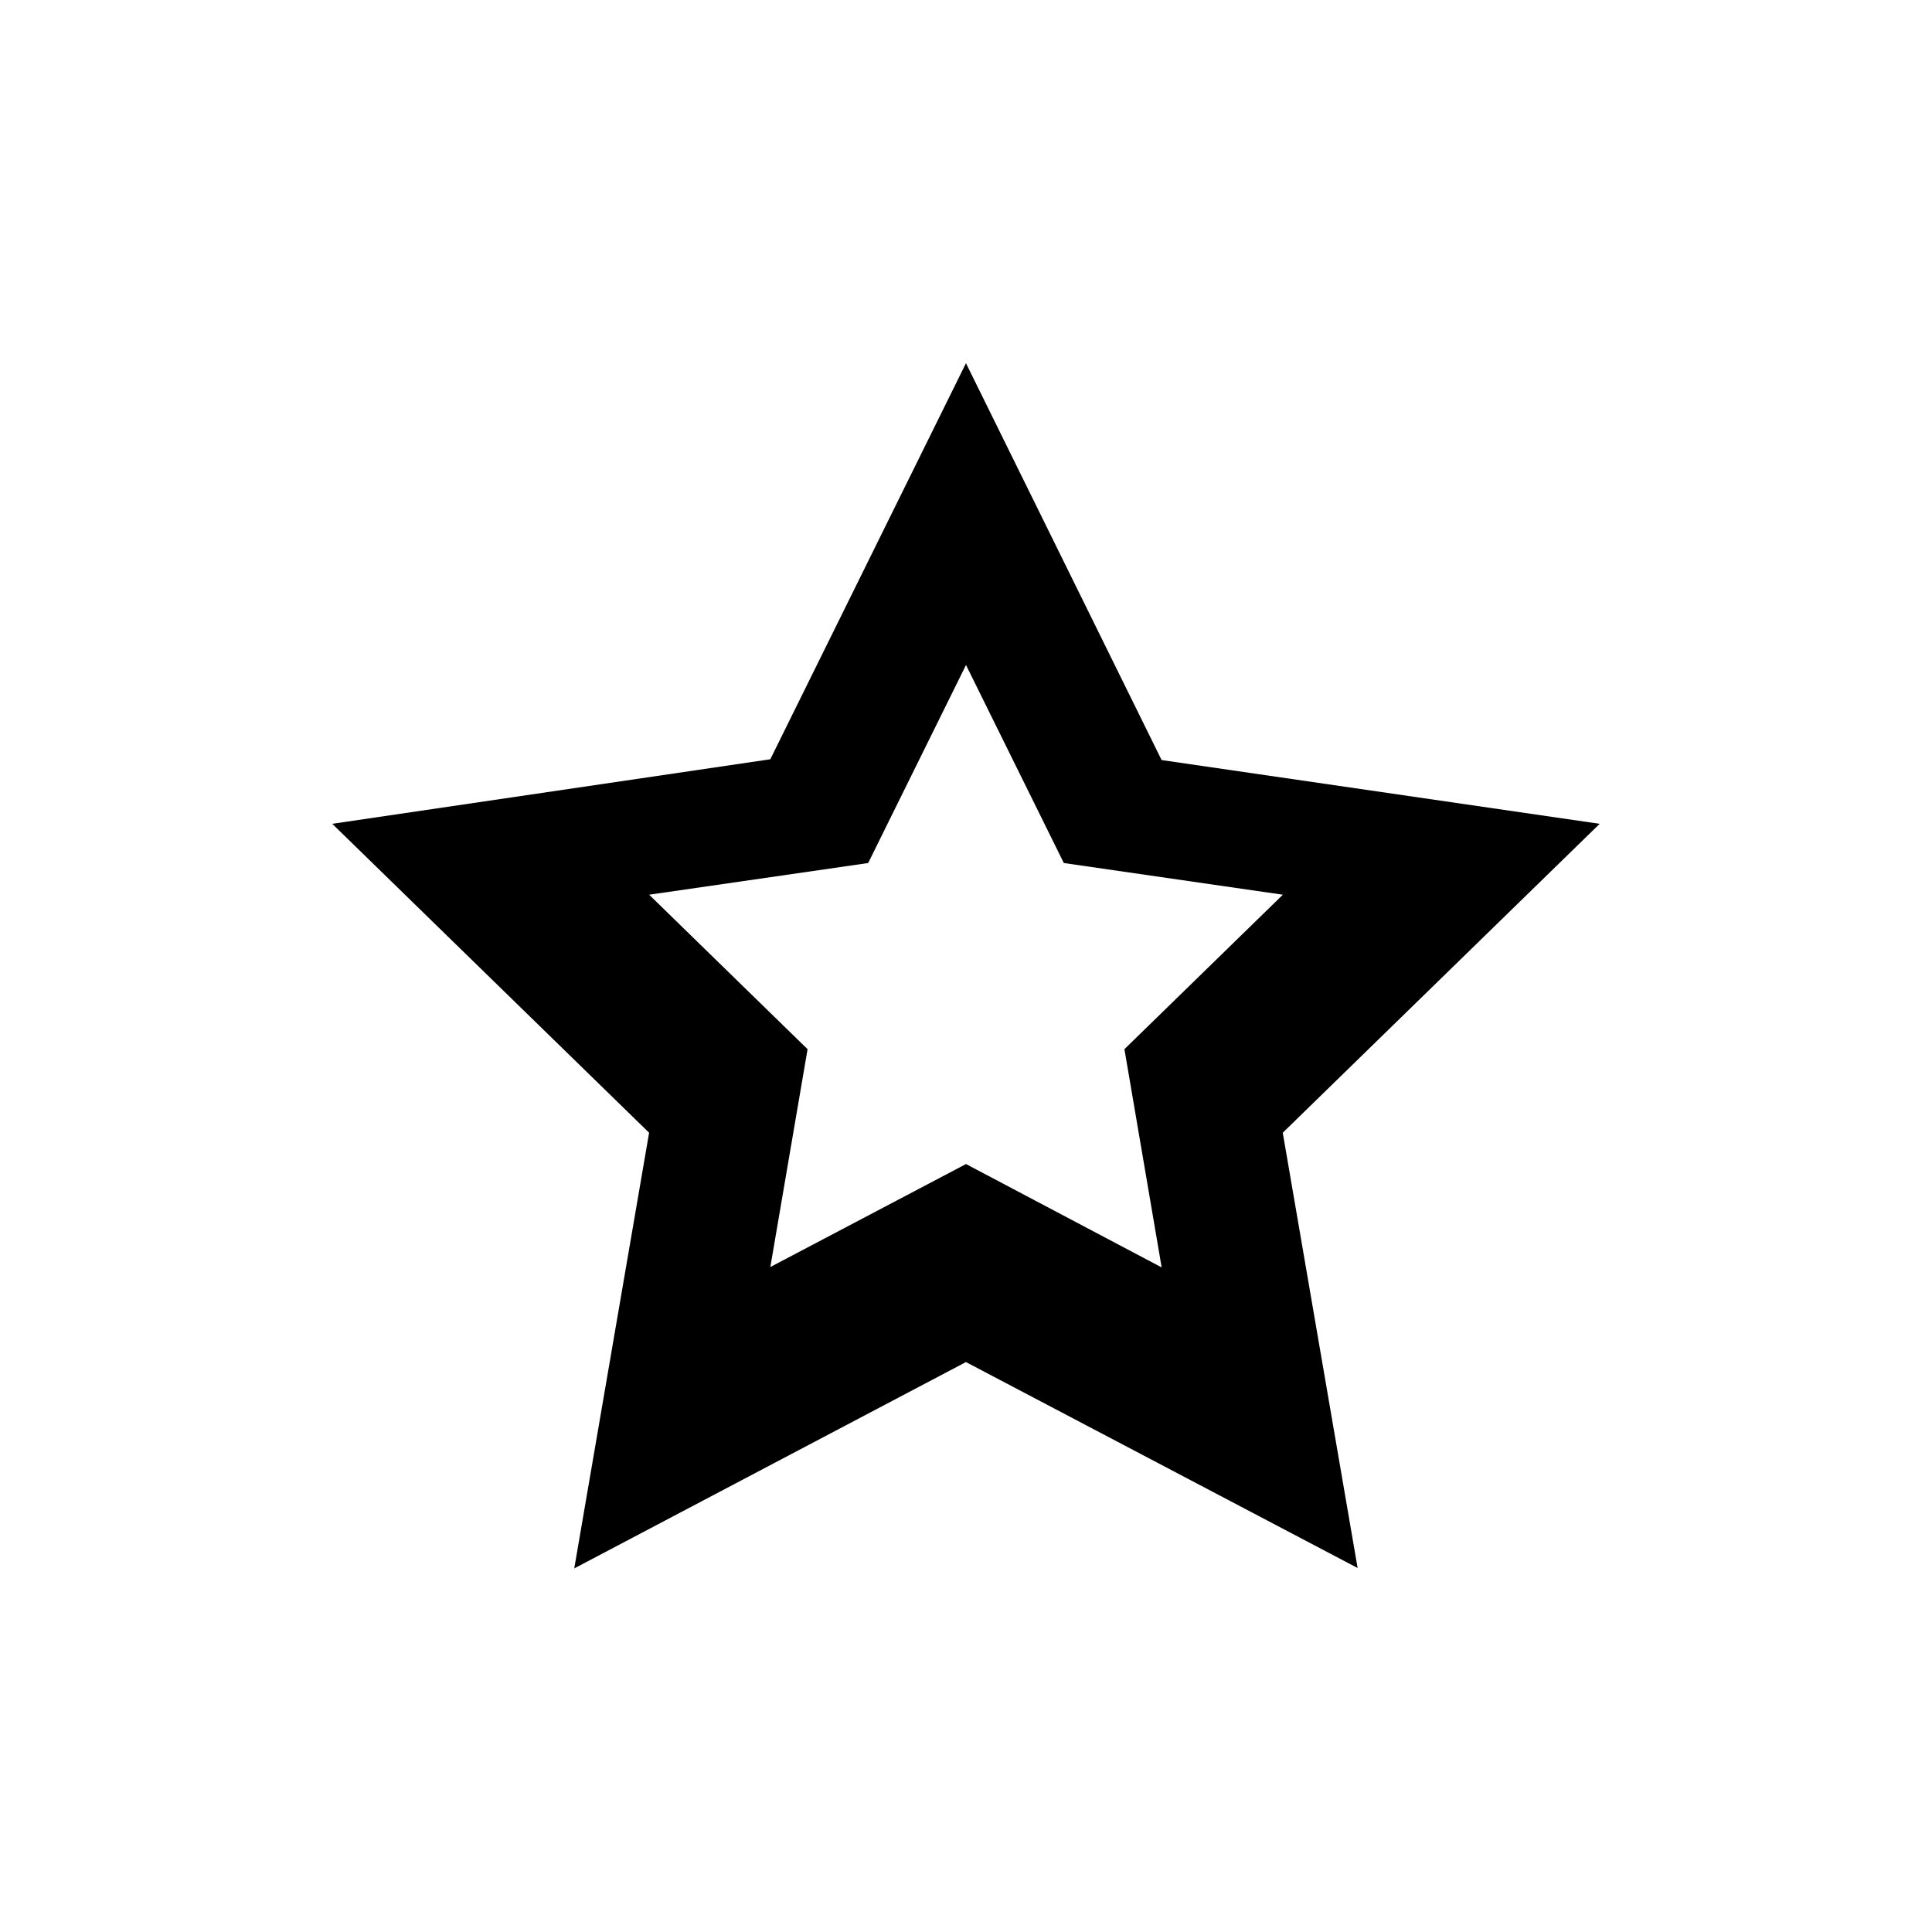 <?xml version="1.0" encoding="UTF-8"?>
<!-- Uploaded to: ICON Repo, www.svgrepo.com, Generator: ICON Repo Mixer Tools -->
<svg fill="#000000" width="800px" height="800px" version="1.1" viewBox="144 144 512 512" xmlns="http://www.w3.org/2000/svg">
 <path d="m567.93 362.32-116.09-16.898-51.848-105.17-51.852 104.96-116.09 17.105 83.969 81.867-19.836 115.46 103.8-54.684 103.8 54.578-19.84-115.35zm-167.93 90.164-51.852 27.289 9.867-57.73-41.984-40.934 58.043-8.398 25.926-52.48 25.926 52.48 58.043 8.398-41.984 40.934 9.867 57.832z"/>
</svg>